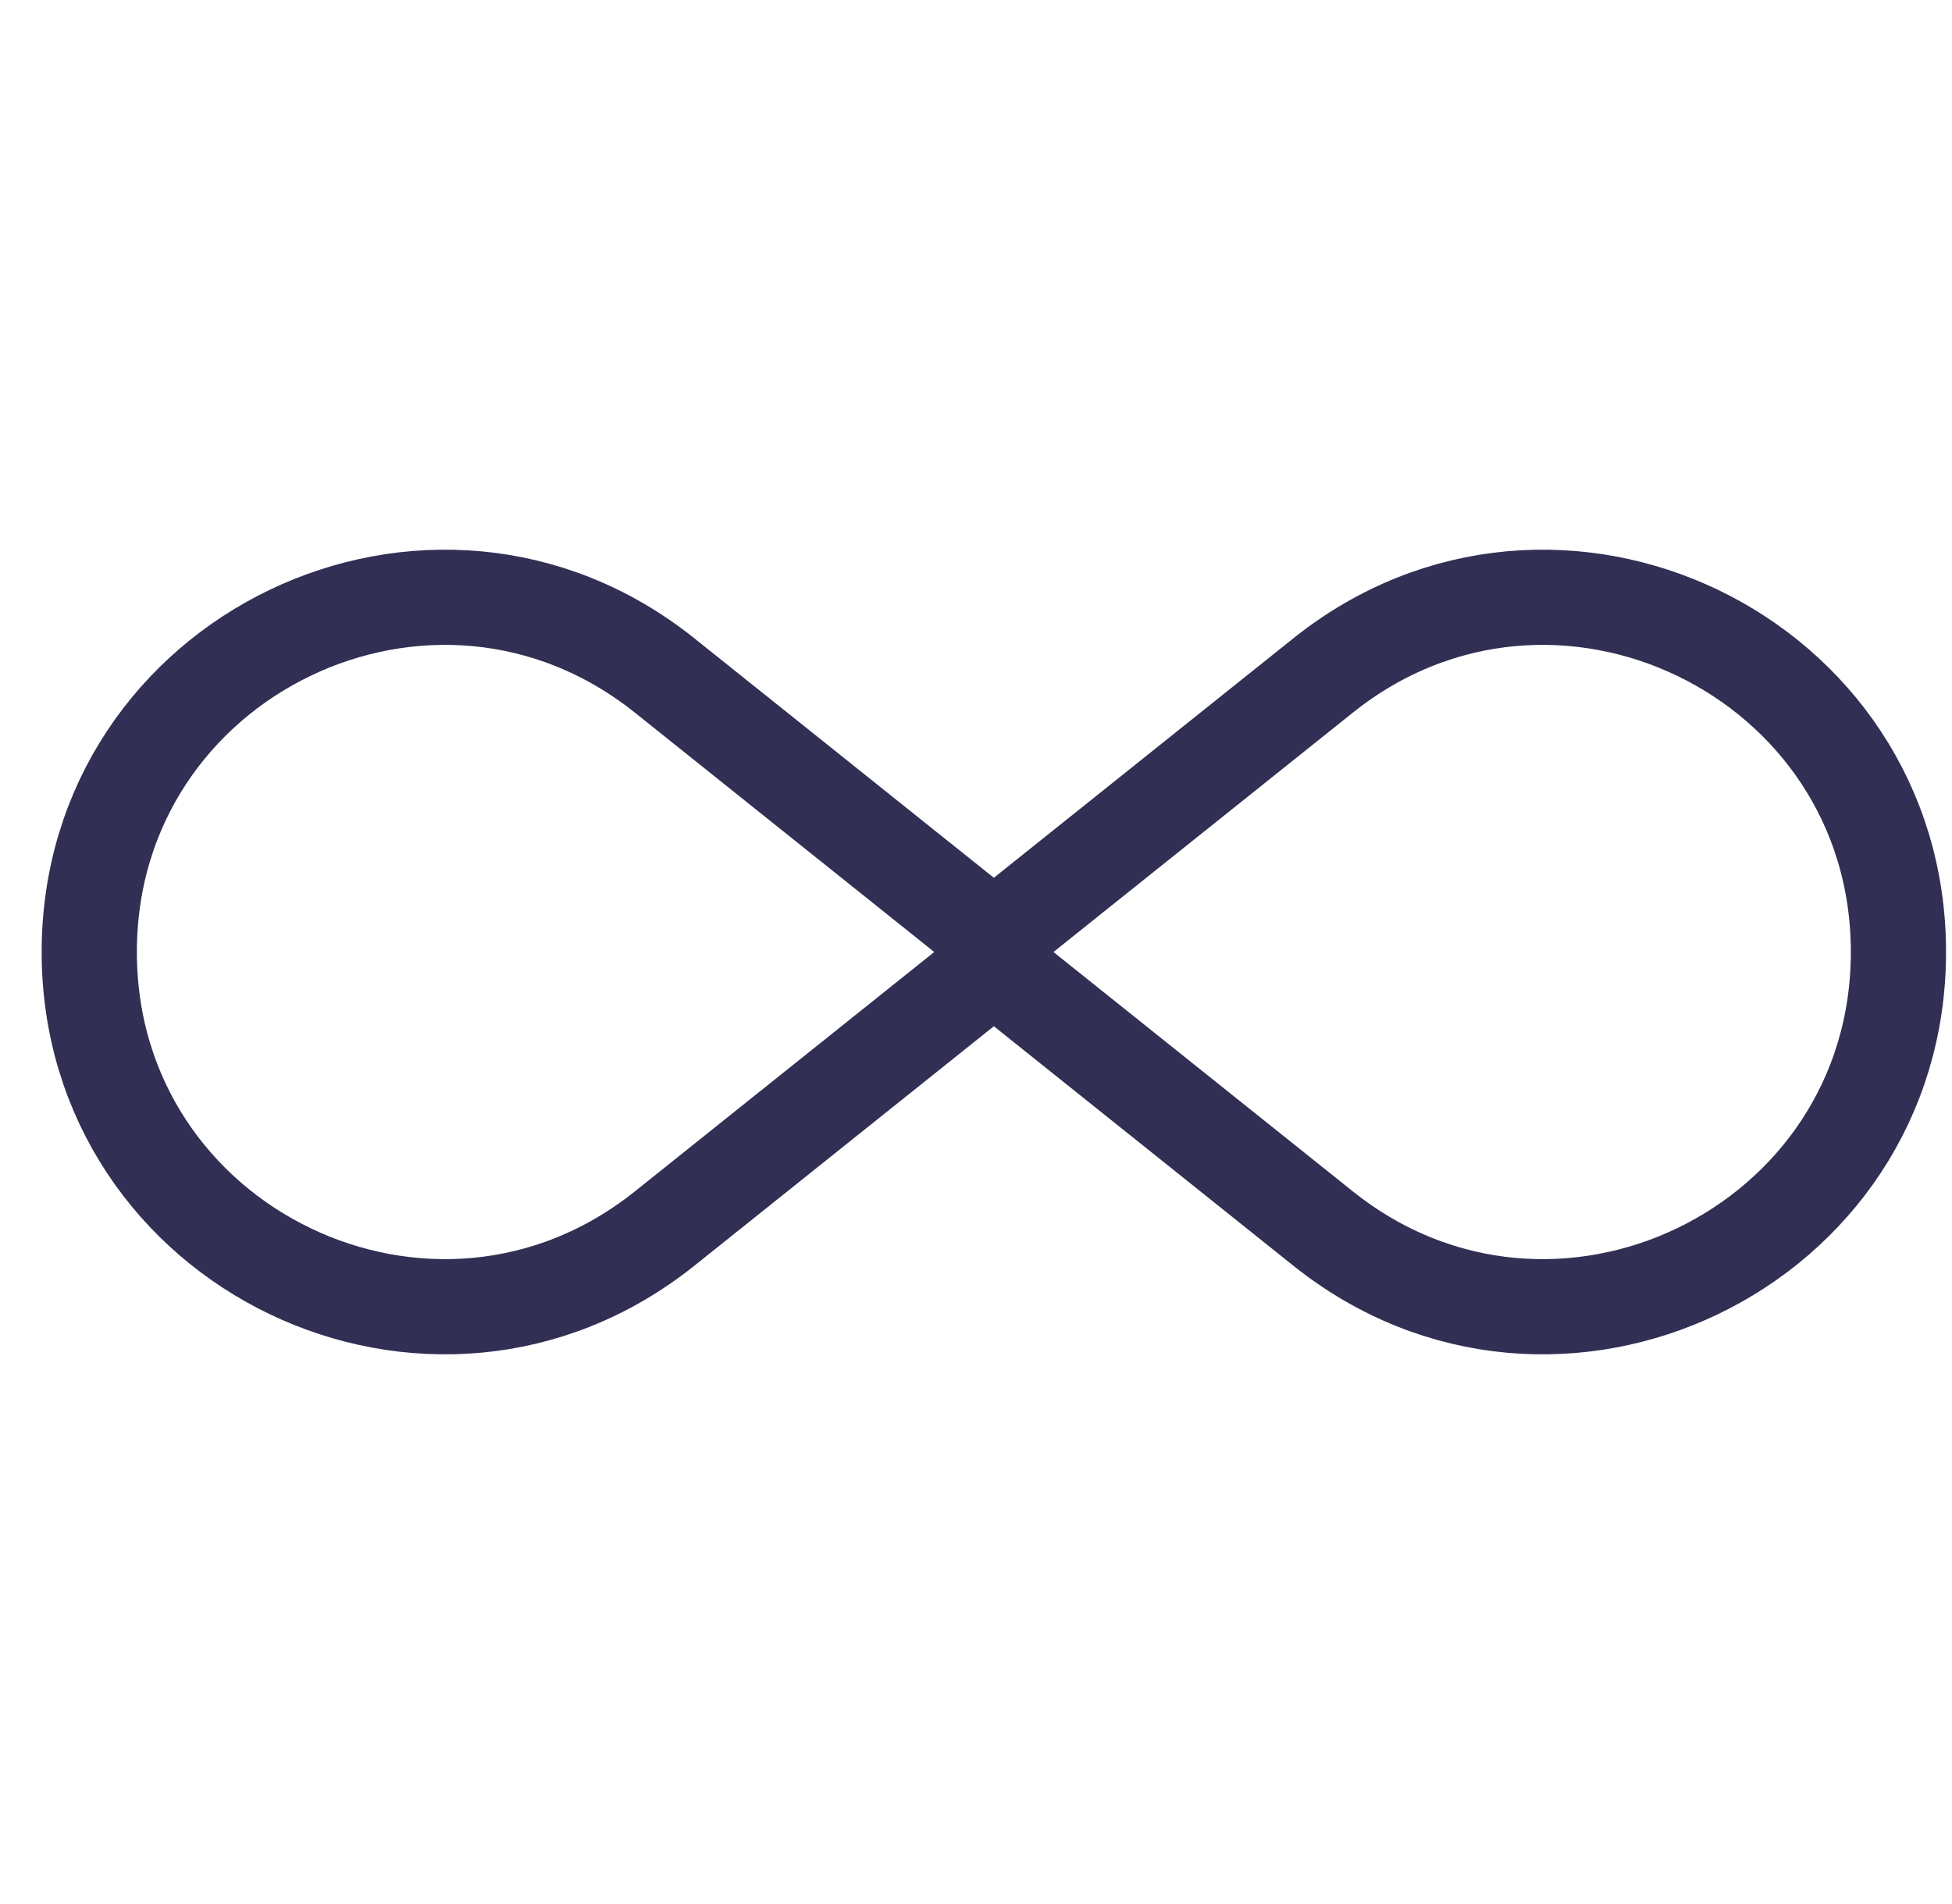 <svg width="41" height="40" viewBox="0 0 41 40" fill="none" xmlns="http://www.w3.org/2000/svg">
<path d="M20.275 20.759L13.959 25.81C9.088 29.704 1.875 26.236 1.875 20C1.875 13.764 9.088 10.296 13.959 14.19L20.275 19.241C20.762 19.63 20.762 20.37 20.275 20.759Z" stroke="#322F55" stroke-width="2"/>
<path d="M21.475 20.759L27.791 25.81C32.662 29.704 39.875 26.236 39.875 20C39.875 13.764 32.662 10.296 27.791 14.19L21.475 19.241C20.988 19.63 20.988 20.37 21.475 20.759Z" stroke="#322F55" stroke-width="2"/>
</svg>
